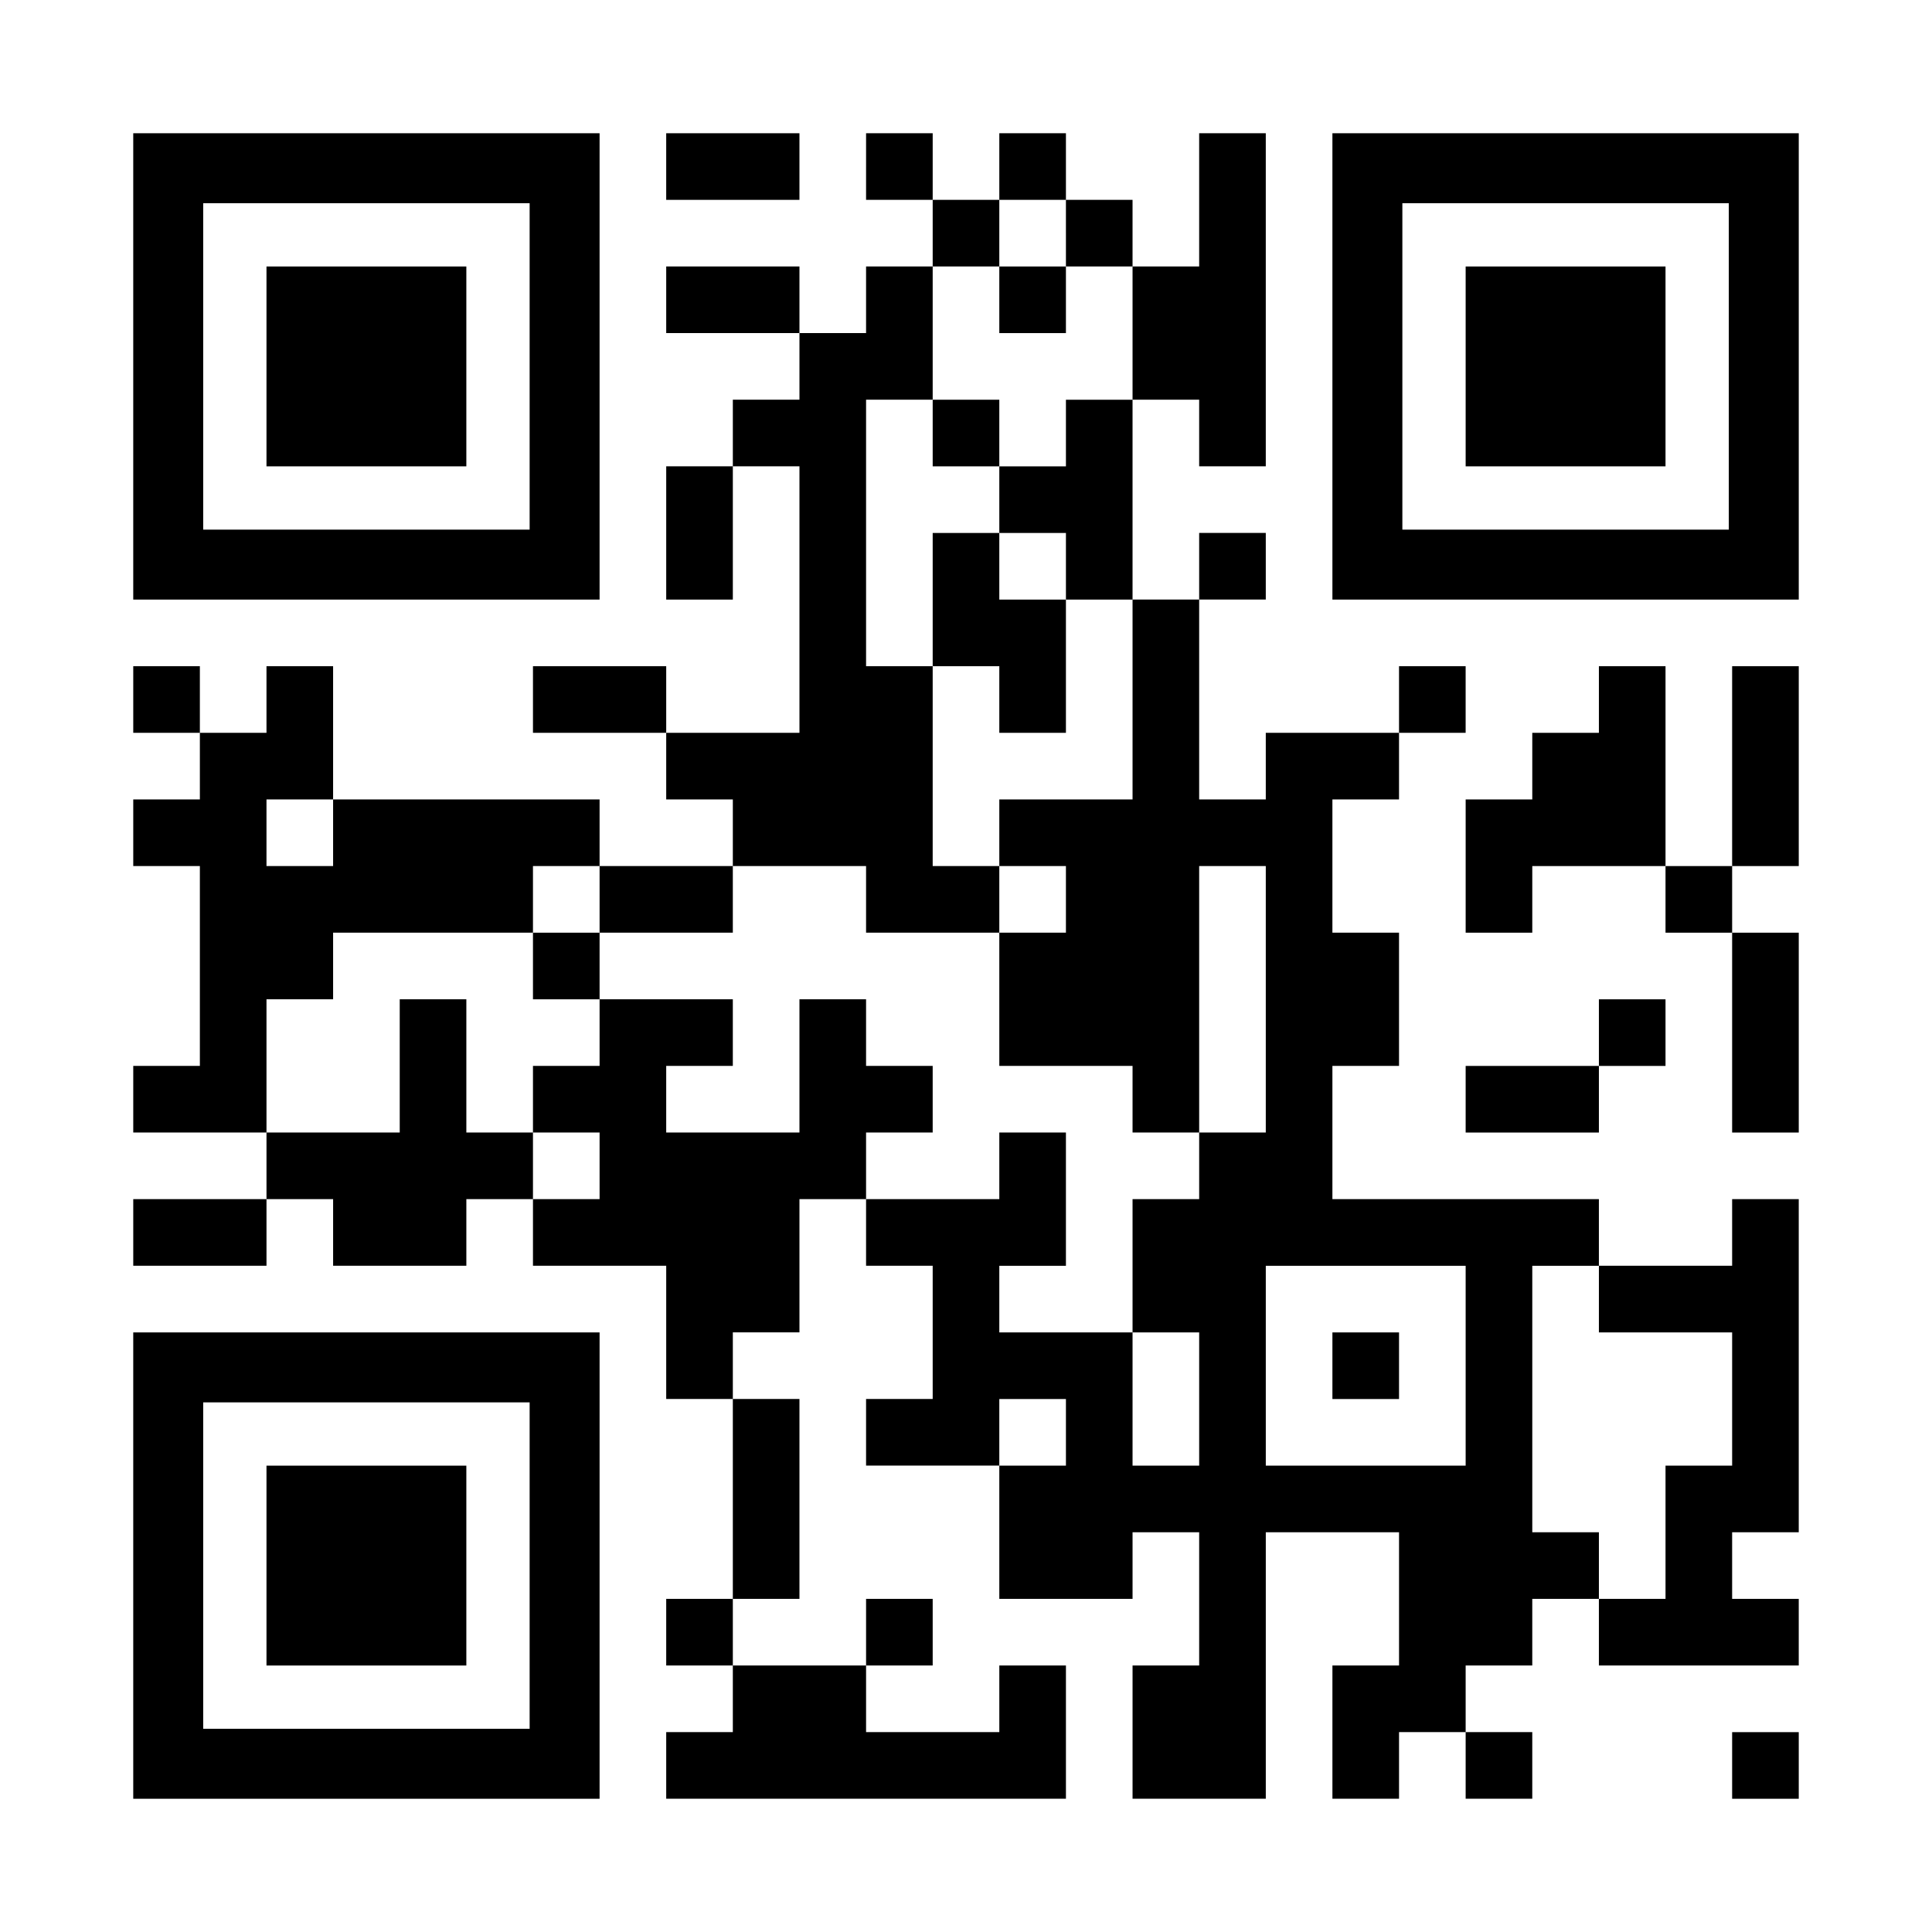 <?xml version="1.0" encoding="UTF-8" standalone="yes"?>
<svg version="1.0" xmlns="http://www.w3.org/2000/svg" width="1160px" height="1160px" viewBox="0 0 1160 1160" preserveAspectRatio="xMidYMid meet">
  <g transform="translate(0,1160) scale(0.1,-0.1)" fill="#000000" stroke="none">
    <path d="M800 9400 l0 -1400 1400 0 1400 0 0 1400 0 1400 -1400 0 -1400 0 0
-1400z m2380 0 l0 -980 -980 0 -980 0 0 980 0 980 980 0 980 0 0 -980z"/>
    <path d="M1600 9400 l0 -600 600 0 600 0 0 600 0 600 -600 0 -600 0 0 -600z"/>
    <path d="M4000 10600 l0 -200 400 0 400 0 0 200 0 200 -400 0 -400 0 0 -200z"/>
    <path d="M5200 10600 l0 -200 200 0 200 0 0 -200 0 -200 -200 0 -200 0 0 -200
0 -200 -200 0 -200 0 0 200 0 200 -400 0 -400 0 0 -200 0 -200 400 0 400 0 0
-200 0 -200 -200 0 -200 0 0 -200 0 -200 -200 0 -200 0 0 -400 0 -400 200 0
200 0 0 400 0 400 200 0 200 0 0 -800 0 -800 -400 0 -400 0 0 200 0 200 -400
0 -400 0 0 -200 0 -200 400 0 400 0 0 -200 0 -200 200 0 200 0 0 -200 0 -200
-400 0 -400 0 0 200 0 200 -800 0 -800 0 0 400 0 400 -200 0 -200 0 0 -200 0
-200 -200 0 -200 0 0 200 0 200 -200 0 -200 0 0 -200 0 -200 200 0 200 0 0
-200 0 -200 -200 0 -200 0 0 -200 0 -200 200 0 200 0 0 -600 0 -600 -200 0
-200 0 0 -200 0 -200 400 0 400 0 0 -200 0 -200 -400 0 -400 0 0 -200 0 -200
400 0 400 0 0 200 0 200 200 0 200 0 0 -200 0 -200 400 0 400 0 0 200 0 200
200 0 200 0 0 -200 0 -200 400 0 400 0 0 -400 0 -400 200 0 200 0 0 -600 0
-600 -200 0 -200 0 0 -200 0 -200 200 0 200 0 0 -200 0 -200 -200 0 -200 0 0
-200 0 -200 1200 0 1200 0 0 400 0 400 -200 0 -200 0 0 -200 0 -200 -400 0
-400 0 0 200 0 200 200 0 200 0 0 200 0 200 -200 0 -200 0 0 -200 0 -200 -400
0 -400 0 0 200 0 200 200 0 200 0 0 600 0 600 -200 0 -200 0 0 200 0 200 200
0 200 0 0 400 0 400 200 0 200 0 0 -200 0 -200 200 0 200 0 0 -400 0 -400
-200 0 -200 0 0 -200 0 -200 400 0 400 0 0 -400 0 -400 400 0 400 0 0 200 0
200 200 0 200 0 0 -400 0 -400 -200 0 -200 0 0 -400 0 -400 400 0 400 0 0 800
0 800 400 0 400 0 0 -400 0 -400 -200 0 -200 0 0 -400 0 -400 200 0 200 0 0
200 0 200 200 0 200 0 0 -200 0 -200 200 0 200 0 0 200 0 200 -200 0 -200 0 0
200 0 200 200 0 200 0 0 200 0 200 200 0 200 0 0 -200 0 -200 600 0 600 0 0
200 0 200 -200 0 -200 0 0 200 0 200 200 0 200 0 0 1000 0 1000 -200 0 -200 0
0 -200 0 -200 -400 0 -400 0 0 200 0 200 -800 0 -800 0 0 400 0 400 200 0 200
0 0 400 0 400 -200 0 -200 0 0 400 0 400 200 0 200 0 0 200 0 200 200 0 200 0
0 200 0 200 -200 0 -200 0 0 -200 0 -200 -400 0 -400 0 0 -200 0 -200 -200 0
-200 0 0 600 0 600 200 0 200 0 0 200 0 200 -200 0 -200 0 0 -200 0 -200 -200
0 -200 0 0 600 0 600 200 0 200 0 0 -200 0 -200 200 0 200 0 0 1000 0 1000
-200 0 -200 0 0 -400 0 -400 -200 0 -200 0 0 200 0 200 -200 0 -200 0 0 200 0
200 -200 0 -200 0 0 -200 0 -200 -200 0 -200 0 0 200 0 200 -200 0 -200 0 0
-200z m1200 -400 l0 -200 200 0 200 0 0 -400 0 -400 -200 0 -200 0 0 -200 0
-200 -200 0 -200 0 0 -200 0 -200 200 0 200 0 0 -200 0 -200 200 0 200 0 0
-600 0 -600 -400 0 -400 0 0 -200 0 -200 200 0 200 0 0 -200 0 -200 -200 0
-200 0 0 -400 0 -400 400 0 400 0 0 -200 0 -200 200 0 200 0 0 800 0 800 200
0 200 0 0 -800 0 -800 -200 0 -200 0 0 -200 0 -200 -200 0 -200 0 0 -400 0
-400 200 0 200 0 0 -400 0 -400 -200 0 -200 0 0 400 0 400 -400 0 -400 0 0
200 0 200 200 0 200 0 0 400 0 400 -200 0 -200 0 0 -200 0 -200 -400 0 -400 0
0 200 0 200 200 0 200 0 0 200 0 200 -200 0 -200 0 0 200 0 200 -200 0 -200 0
0 -400 0 -400 -400 0 -400 0 0 200 0 200 200 0 200 0 0 200 0 200 -400 0 -400
0 0 -200 0 -200 -200 0 -200 0 0 -200 0 -200 200 0 200 0 0 -200 0 -200 -200
0 -200 0 0 200 0 200 -200 0 -200 0 0 400 0 400 -200 0 -200 0 0 -400 0 -400
-400 0 -400 0 0 400 0 400 200 0 200 0 0 200 0 200 600 0 600 0 0 200 0 200
200 0 200 0 0 -200 0 -200 400 0 400 0 0 200 0 200 400 0 400 0 0 -200 0 -200
400 0 400 0 0 200 0 200 -200 0 -200 0 0 600 0 600 -200 0 -200 0 0 800 0 800
200 0 200 0 0 400 0 400 200 0 200 0 0 200 0 200 200 0 200 0 0 -200z m-4400
-3600 l0 -200 -200 0 -200 0 0 200 0 200 200 0 200 0 0 -200z m6800 -3200 l0
-600 -600 0 -600 0 0 600 0 600 600 0 600 0 0 -600z m800 400 l0 -200 400 0
400 0 0 -400 0 -400 -200 0 -200 0 0 -400 0 -400 -200 0 -200 0 0 200 0 200
-200 0 -200 0 0 800 0 800 200 0 200 0 0 -200z m-3200 -800 l0 -200 -200 0
-200 0 0 200 0 200 200 0 200 0 0 -200z"/>
    <path d="M6000 9800 l0 -200 200 0 200 0 0 200 0 200 -200 0 -200 0 0 -200z"/>
    <path d="M5600 9000 l0 -200 200 0 200 0 0 200 0 200 -200 0 -200 0 0 -200z"/>
    <path d="M5600 8000 l0 -400 200 0 200 0 0 -200 0 -200 200 0 200 0 0 400 0
400 -200 0 -200 0 0 200 0 200 -200 0 -200 0 0 -400z"/>
    <path d="M3200 5800 l0 -200 200 0 200 0 0 200 0 200 -200 0 -200 0 0 -200z"/>
    <path d="M8000 3400 l0 -200 200 0 200 0 0 200 0 200 -200 0 -200 0 0 -200z"/>
    <path d="M8000 9400 l0 -1400 1400 0 1400 0 0 1400 0 1400 -1400 0 -1400 0 0
-1400z m2380 0 l0 -980 -980 0 -980 0 0 980 0 980 980 0 980 0 0 -980z"/>
    <path d="M8800 9400 l0 -600 600 0 600 0 0 600 0 600 -600 0 -600 0 0 -600z"/>
    <path d="M9600 7400 l0 -200 -200 0 -200 0 0 -200 0 -200 -200 0 -200 0 0
-400 0 -400 200 0 200 0 0 200 0 200 400 0 400 0 0 -200 0 -200 200 0 200 0 0
-600 0 -600 200 0 200 0 0 600 0 600 -200 0 -200 0 0 200 0 200 200 0 200 0 0
600 0 600 -200 0 -200 0 0 -600 0 -600 -200 0 -200 0 0 600 0 600 -200 0 -200
0 0 -200z"/>
    <path d="M9600 5400 l0 -200 -400 0 -400 0 0 -200 0 -200 400 0 400 0 0 200 0
200 200 0 200 0 0 200 0 200 -200 0 -200 0 0 -200z"/>
    <path d="M800 2200 l0 -1400 1400 0 1400 0 0 1400 0 1400 -1400 0 -1400 0 0
-1400z m2380 0 l0 -980 -980 0 -980 0 0 980 0 980 980 0 980 0 0 -980z"/>
    <path d="M1600 2200 l0 -600 600 0 600 0 0 600 0 600 -600 0 -600 0 0 -600z"/>
    <path d="M10400 1000 l0 -200 200 0 200 0 0 200 0 200 -200 0 -200 0 0 -200z"/>
  </g>
</svg>